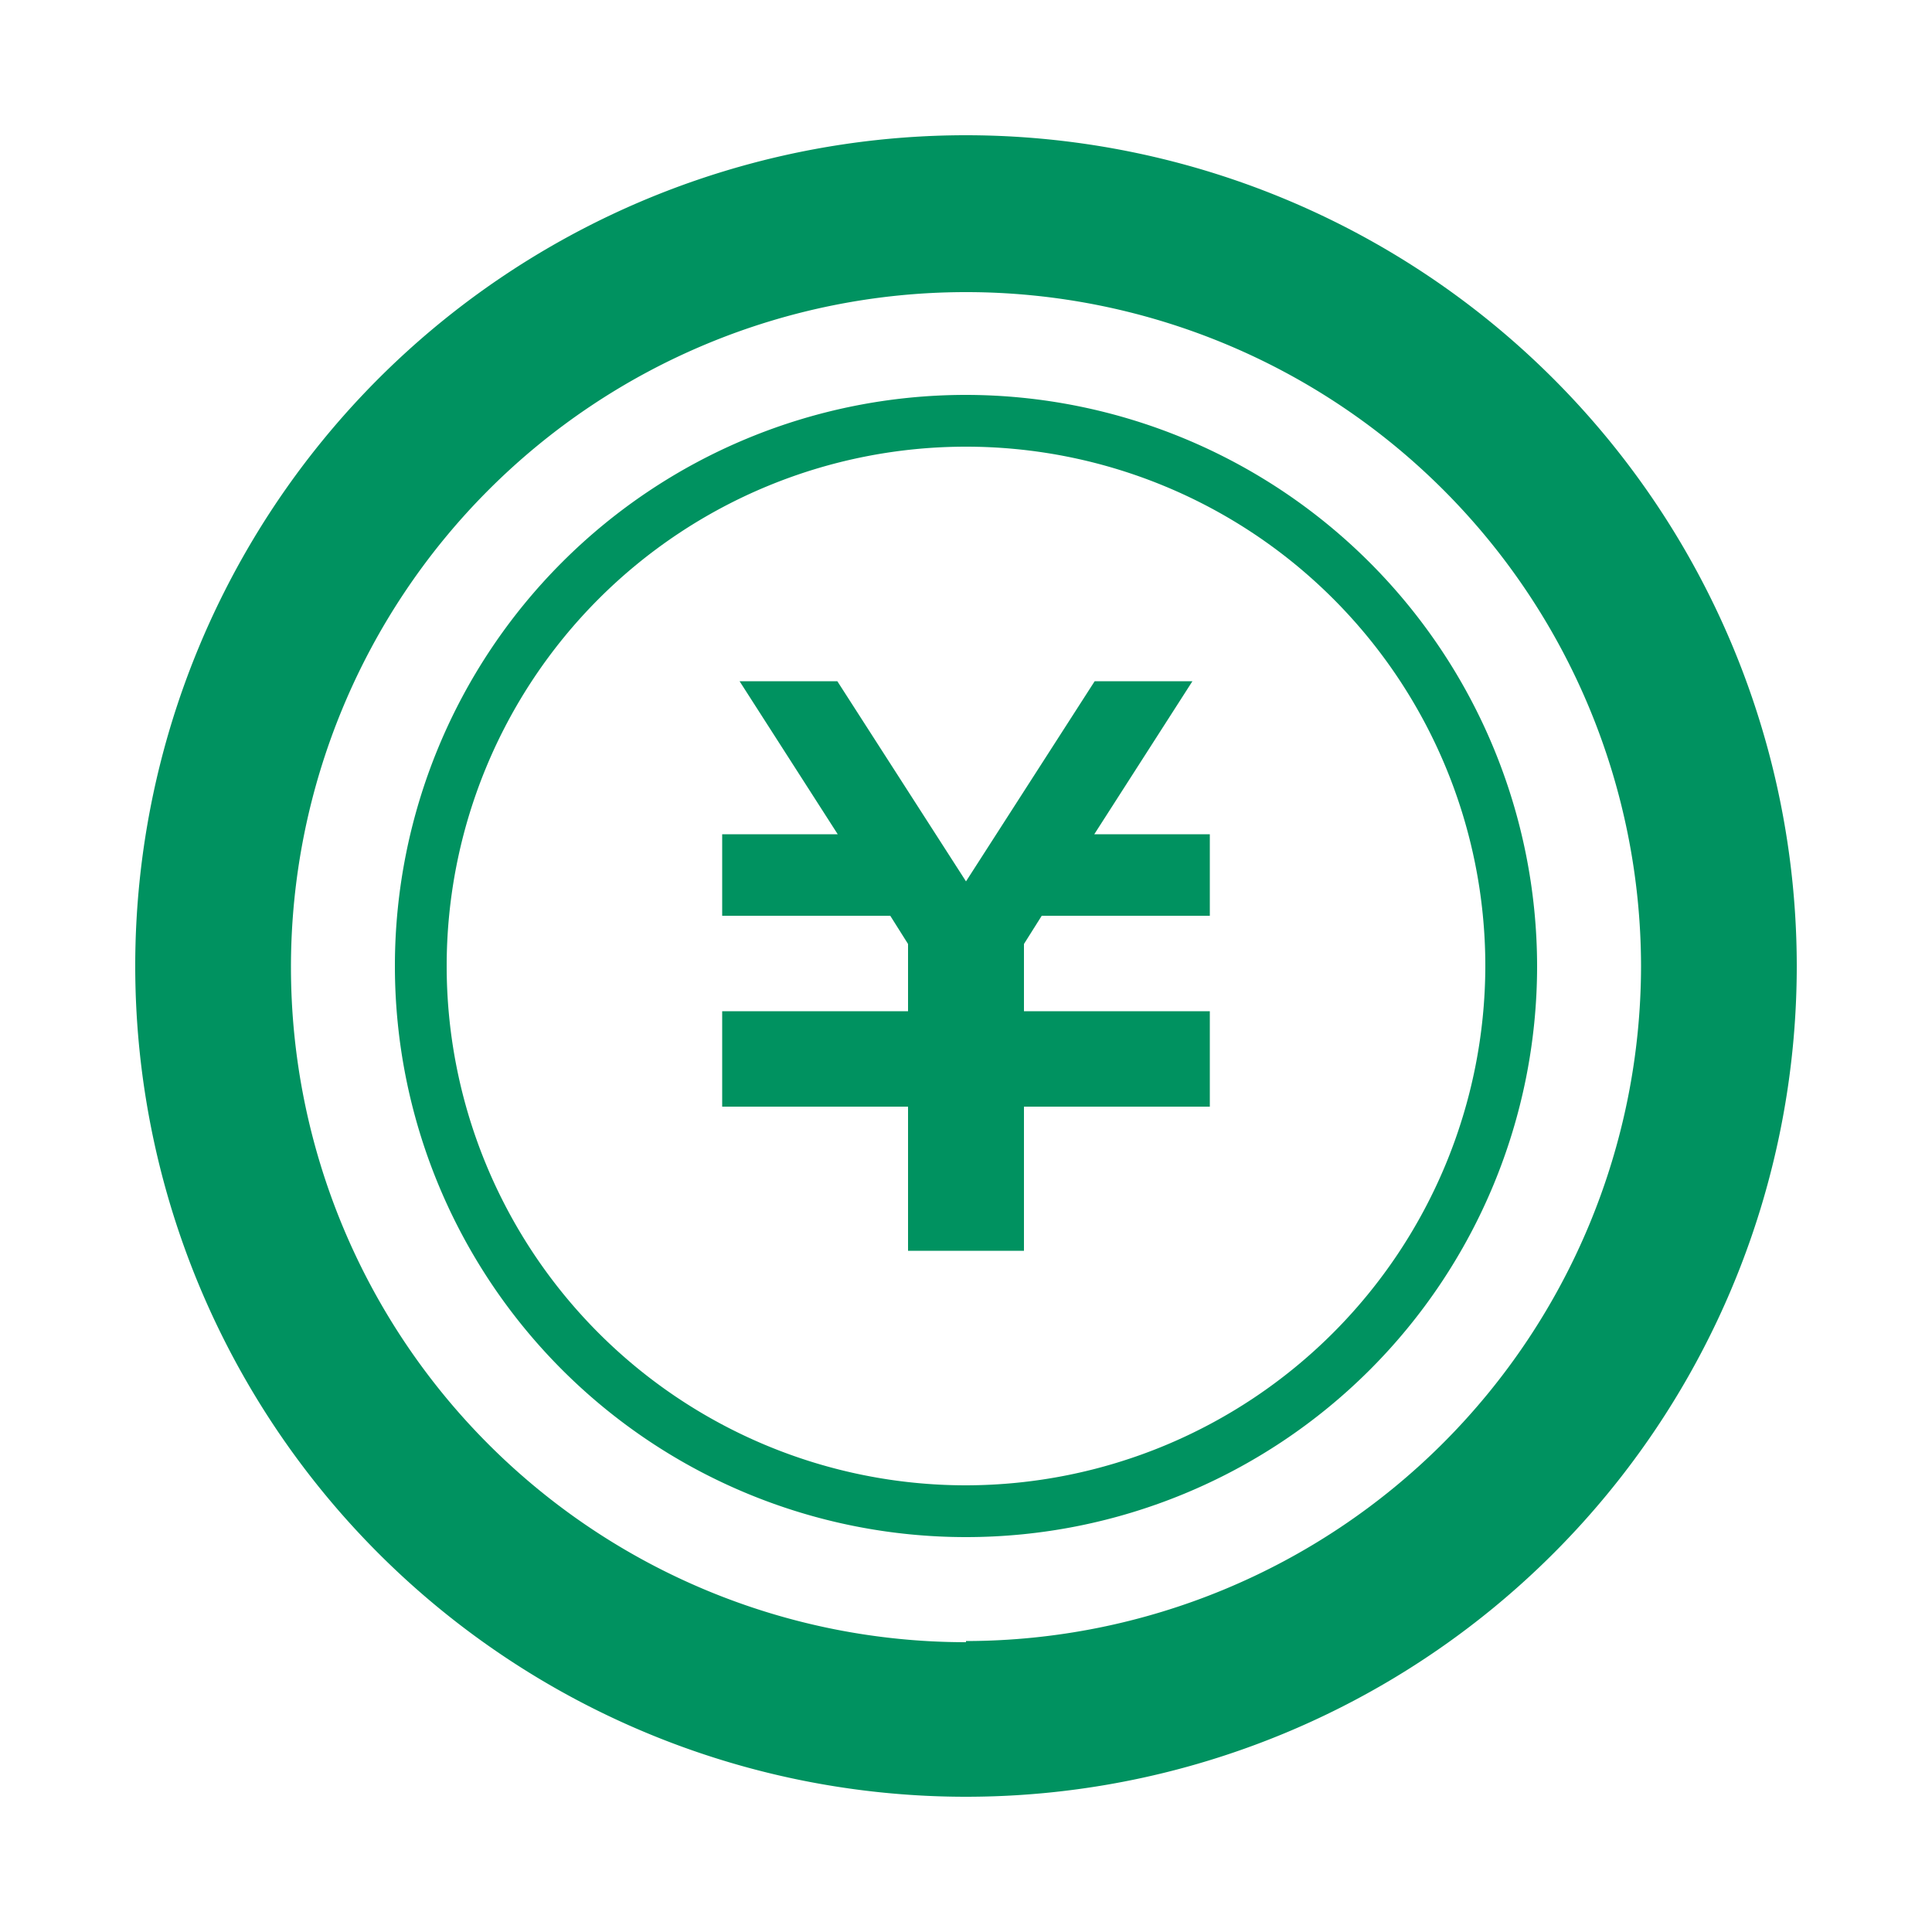 <svg id="レイヤー_1" data-name="レイヤー 1" xmlns="http://www.w3.org/2000/svg" viewBox="0 0 50 50"><defs><style>.cls-1{fill:#009260;}</style></defs><polygon class="cls-1" points="31.31 23.7 26.96 23.7 26.5 24.43 26.5 26.17 31.31 26.17 31.31 26.17 31.31 28.28 31.31 28.64 26.5 28.64 26.5 32.37 23.5 32.37 23.5 28.64 18.69 28.64 18.69 28.28 18.69 26.17 18.69 26.17 23.5 26.17 23.5 24.43 23.04 23.7 18.69 23.7 18.69 21.59 21.68 21.59 19.14 17.63 21.67 17.63 25 22.81 28.33 17.63 30.86 17.63 28.32 21.59 31.31 21.59 31.31 23.7"/><path class="cls-1" d="M25,3.5A21.5,21.5,0,1,0,46.5,25,21.51,21.51,0,0,0,25,3.5Zm0,39A17.47,17.47,0,1,1,42.47,25,17.49,17.49,0,0,1,25,42.47Z"/><path class="cls-1" d="M25,10.22A14.78,14.78,0,1,0,39.78,25,14.8,14.8,0,0,0,25,10.22Zm0,28.22A13.44,13.44,0,1,1,38.44,25,13.46,13.46,0,0,1,25,38.44Z"/></svg>